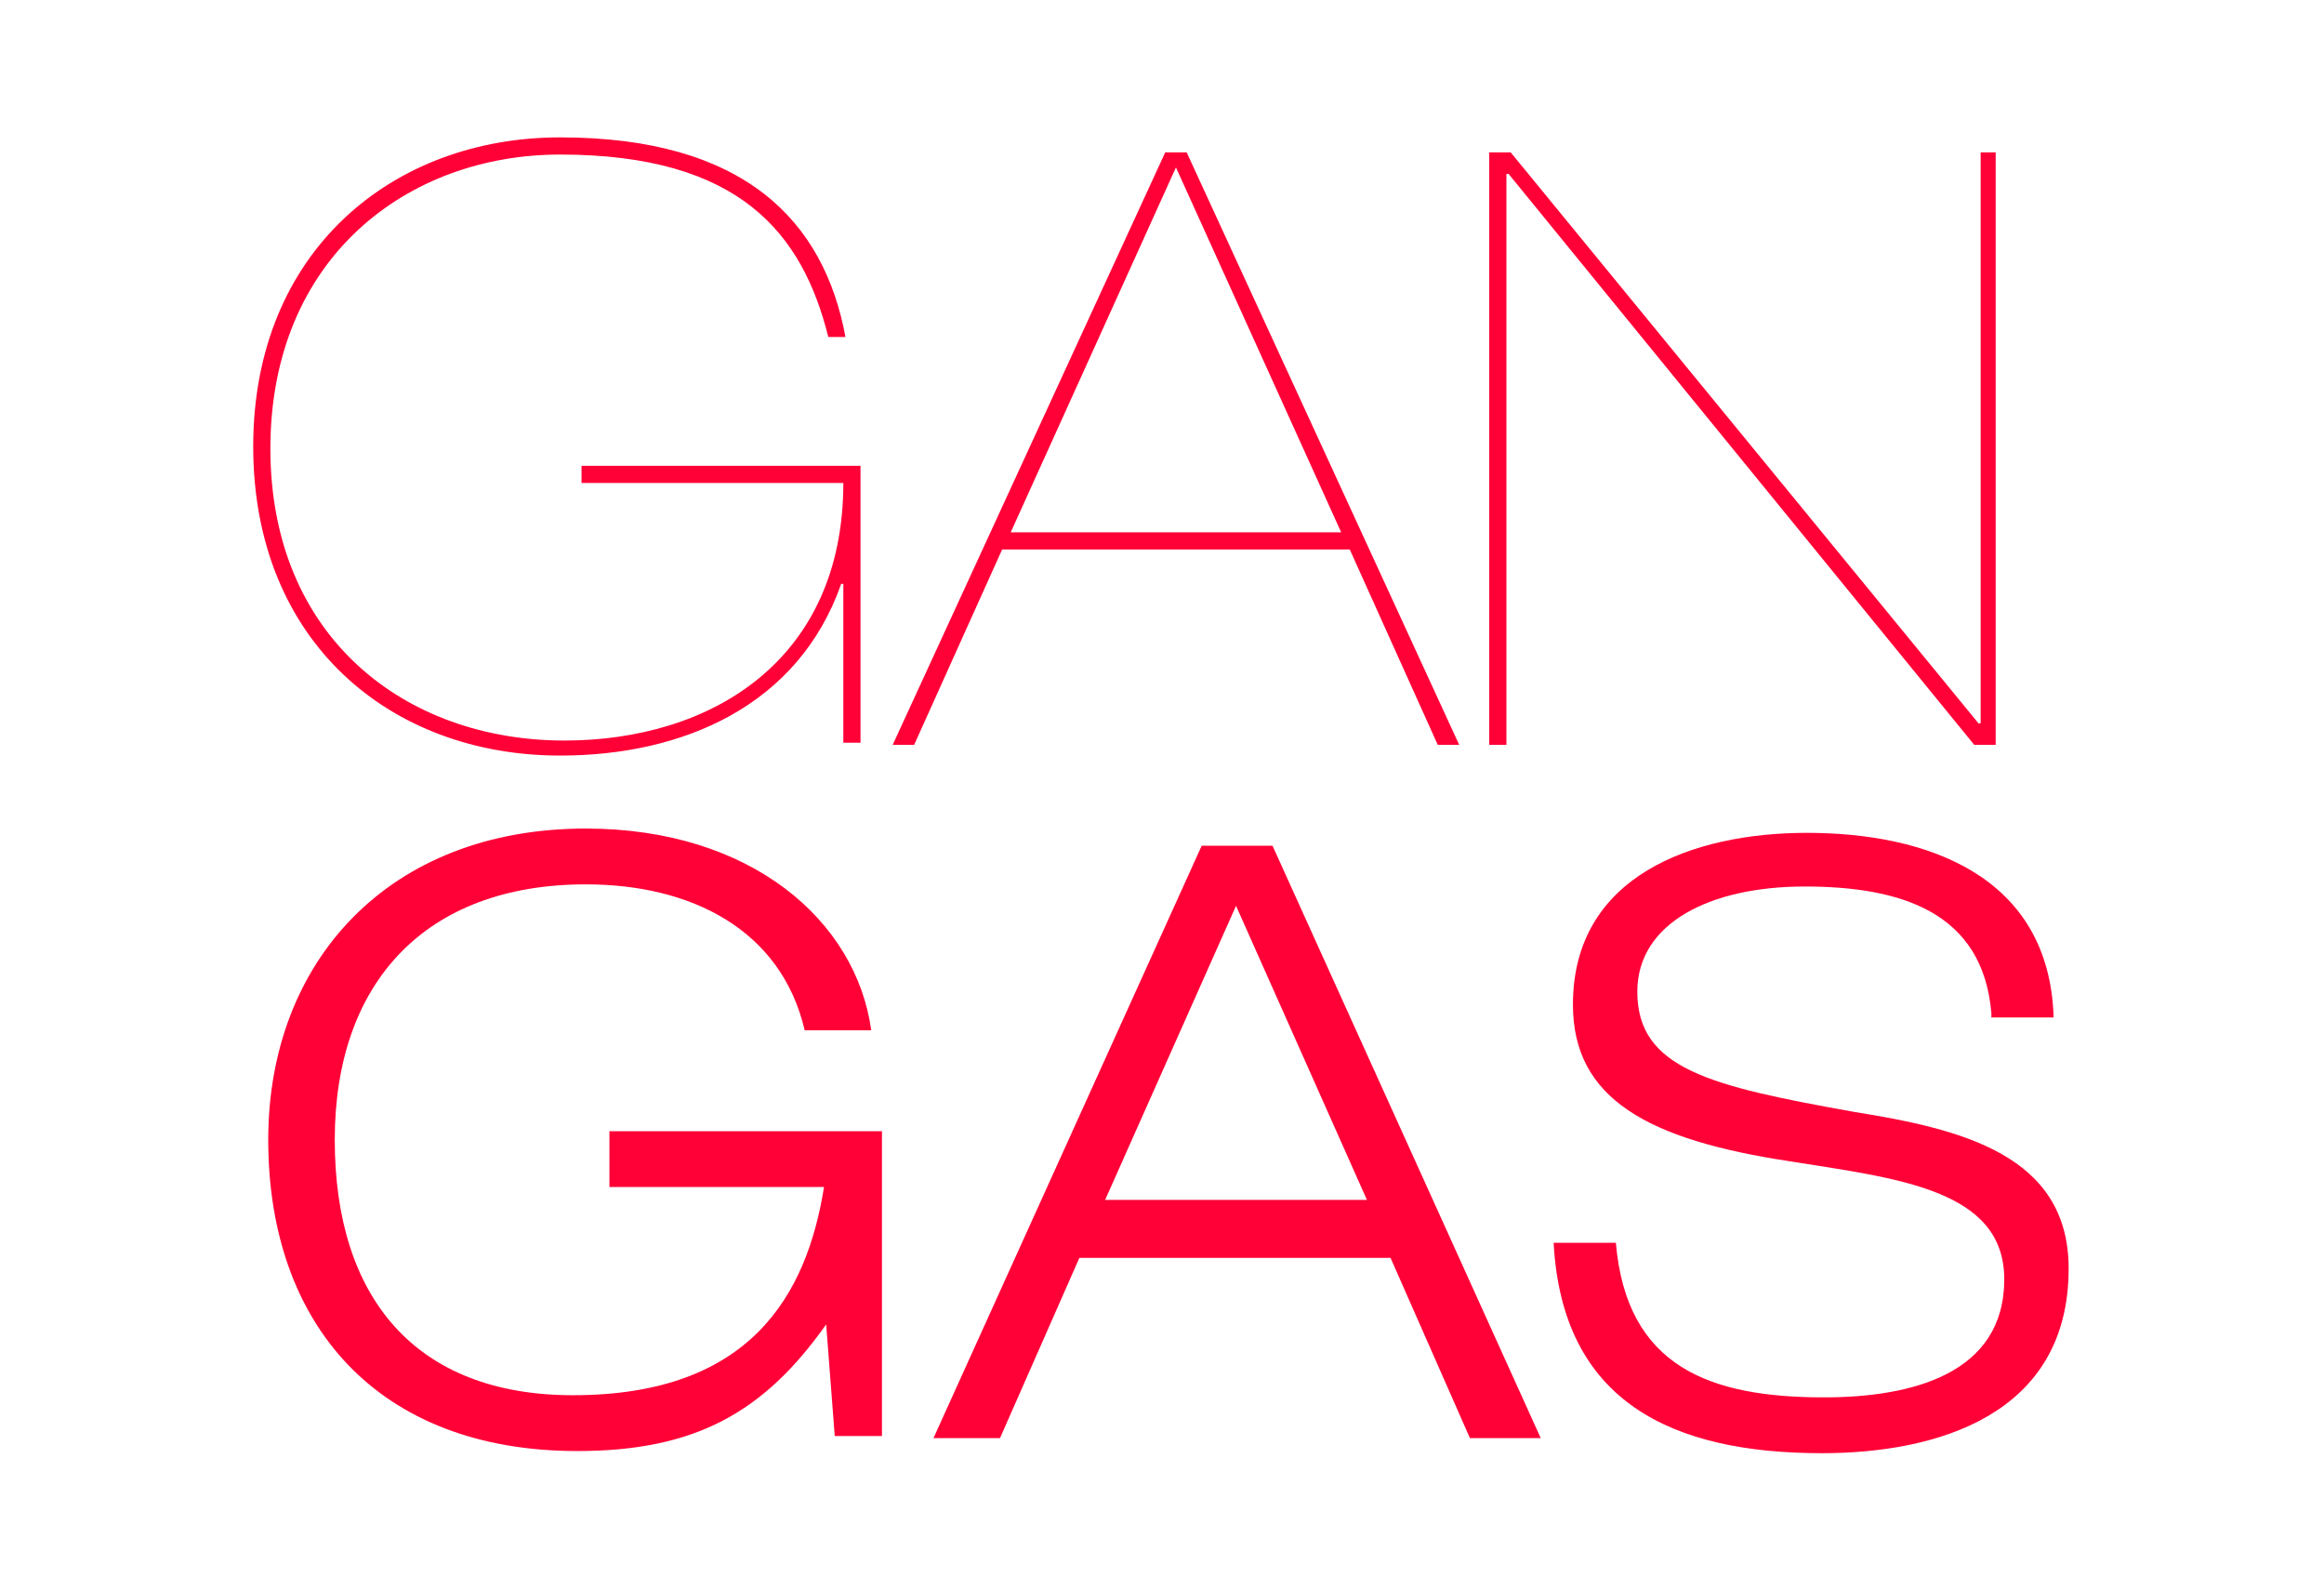 <?xml version="1.0" encoding="utf-8"?>
<!-- Generator: Adobe Illustrator 27.6.1, SVG Export Plug-In . SVG Version: 6.00 Build 0)  -->
<svg version="1.1" id="Capa_1" xmlns="http://www.w3.org/2000/svg" xmlns:xlink="http://www.w3.org/1999/xlink" x="0px" y="0px"
	 viewBox="0 0 108.3 74.1" style="enable-background:new 0 0 108.3 74.1;" xml:space="preserve">
<style type="text/css">
	.st0{fill:#FF0037;}
</style>
<g>
	<g>
		<g>
			<g>
				<path class="st0" d="M27.1,21.7h13v12.9h-0.8v-7.4h-0.1c-2,5.7-7.4,8-13.1,8c-7.9,0-14.3-5.3-14.3-14.4S18.3,6.4,26.1,6.4
					c8.6,0,12.3,3.9,13.3,9.3h-0.8c-1.2-4.8-4.1-8.5-12.5-8.5C19,7.2,12.6,12,12.6,20.9c0,8.8,6.3,13.6,13.7,13.6
					c6.8,0,13-3.7,13-12H27.1V21.7z"/>
				<path class="st0" d="M54.3,7.1h1l12.7,27.6h-1l-4.1-9.1H46.7l-4.1,9.1h-1L54.3,7.1z M47.1,24.8h15.4L54.8,7.8L47.1,24.8z"/>
				<path class="st0" d="M69.4,7.1h1l21.8,26.6h0.1V7.1H93v27.6h-1L70.3,8.1h-0.1v26.6h-0.8V7.1z"/>
				<path class="st0" d="M38.5,61.7L38.5,61.7c-2.9,4.1-6.1,5.9-11.6,5.9c-9.3,0-14.4-5.9-14.4-14.5c0-8.3,5.6-14.5,14.8-14.5
					c7.7,0,12.6,4.3,13.3,9.4h-3.1c-1.1-4.7-5.3-6.8-10.2-6.8c-7.5,0-11.7,4.6-11.7,11.9c0,7.4,3.8,11.9,11.1,11.9
					c8.3,0,10.9-4.7,11.7-9.7H28.4v-2.6h12.7v14.2h-2.2L38.5,61.7z"/>
				<path class="st0" d="M64.8,58.6H50.3l-3.7,8.4h-3.1L56,39.4h3.3l12.5,27.6h-3.3L64.8,58.6z M57.6,42.2l-6.1,13.7h12.2L57.6,42.2
					z"/>
				<path class="st0" d="M92.8,47.2c-0.4-4.7-4.2-5.9-8.7-5.9c-4.4,0-7.8,1.7-7.8,4.9c0,3.6,3.4,4.4,10.1,5.6c5,0.8,10,2,10,7.3
					c0,6.8-6.1,8.6-11.5,8.6c-7,0-12.1-2.4-12.5-9.8h2.9c0.5,5.8,4.4,7.2,9.7,7.2c4.1,0,8.4-1.1,8.4-5.5c0-4.2-5-4.7-10-5.5
					c-6.6-1-10.1-2.9-10.1-7.3c0-6,5.6-8,10.9-8c5.6,0,11.3,2,11.5,8.6H92.8z"/>
			</g>
		</g>
	</g>
</g>
</svg>
